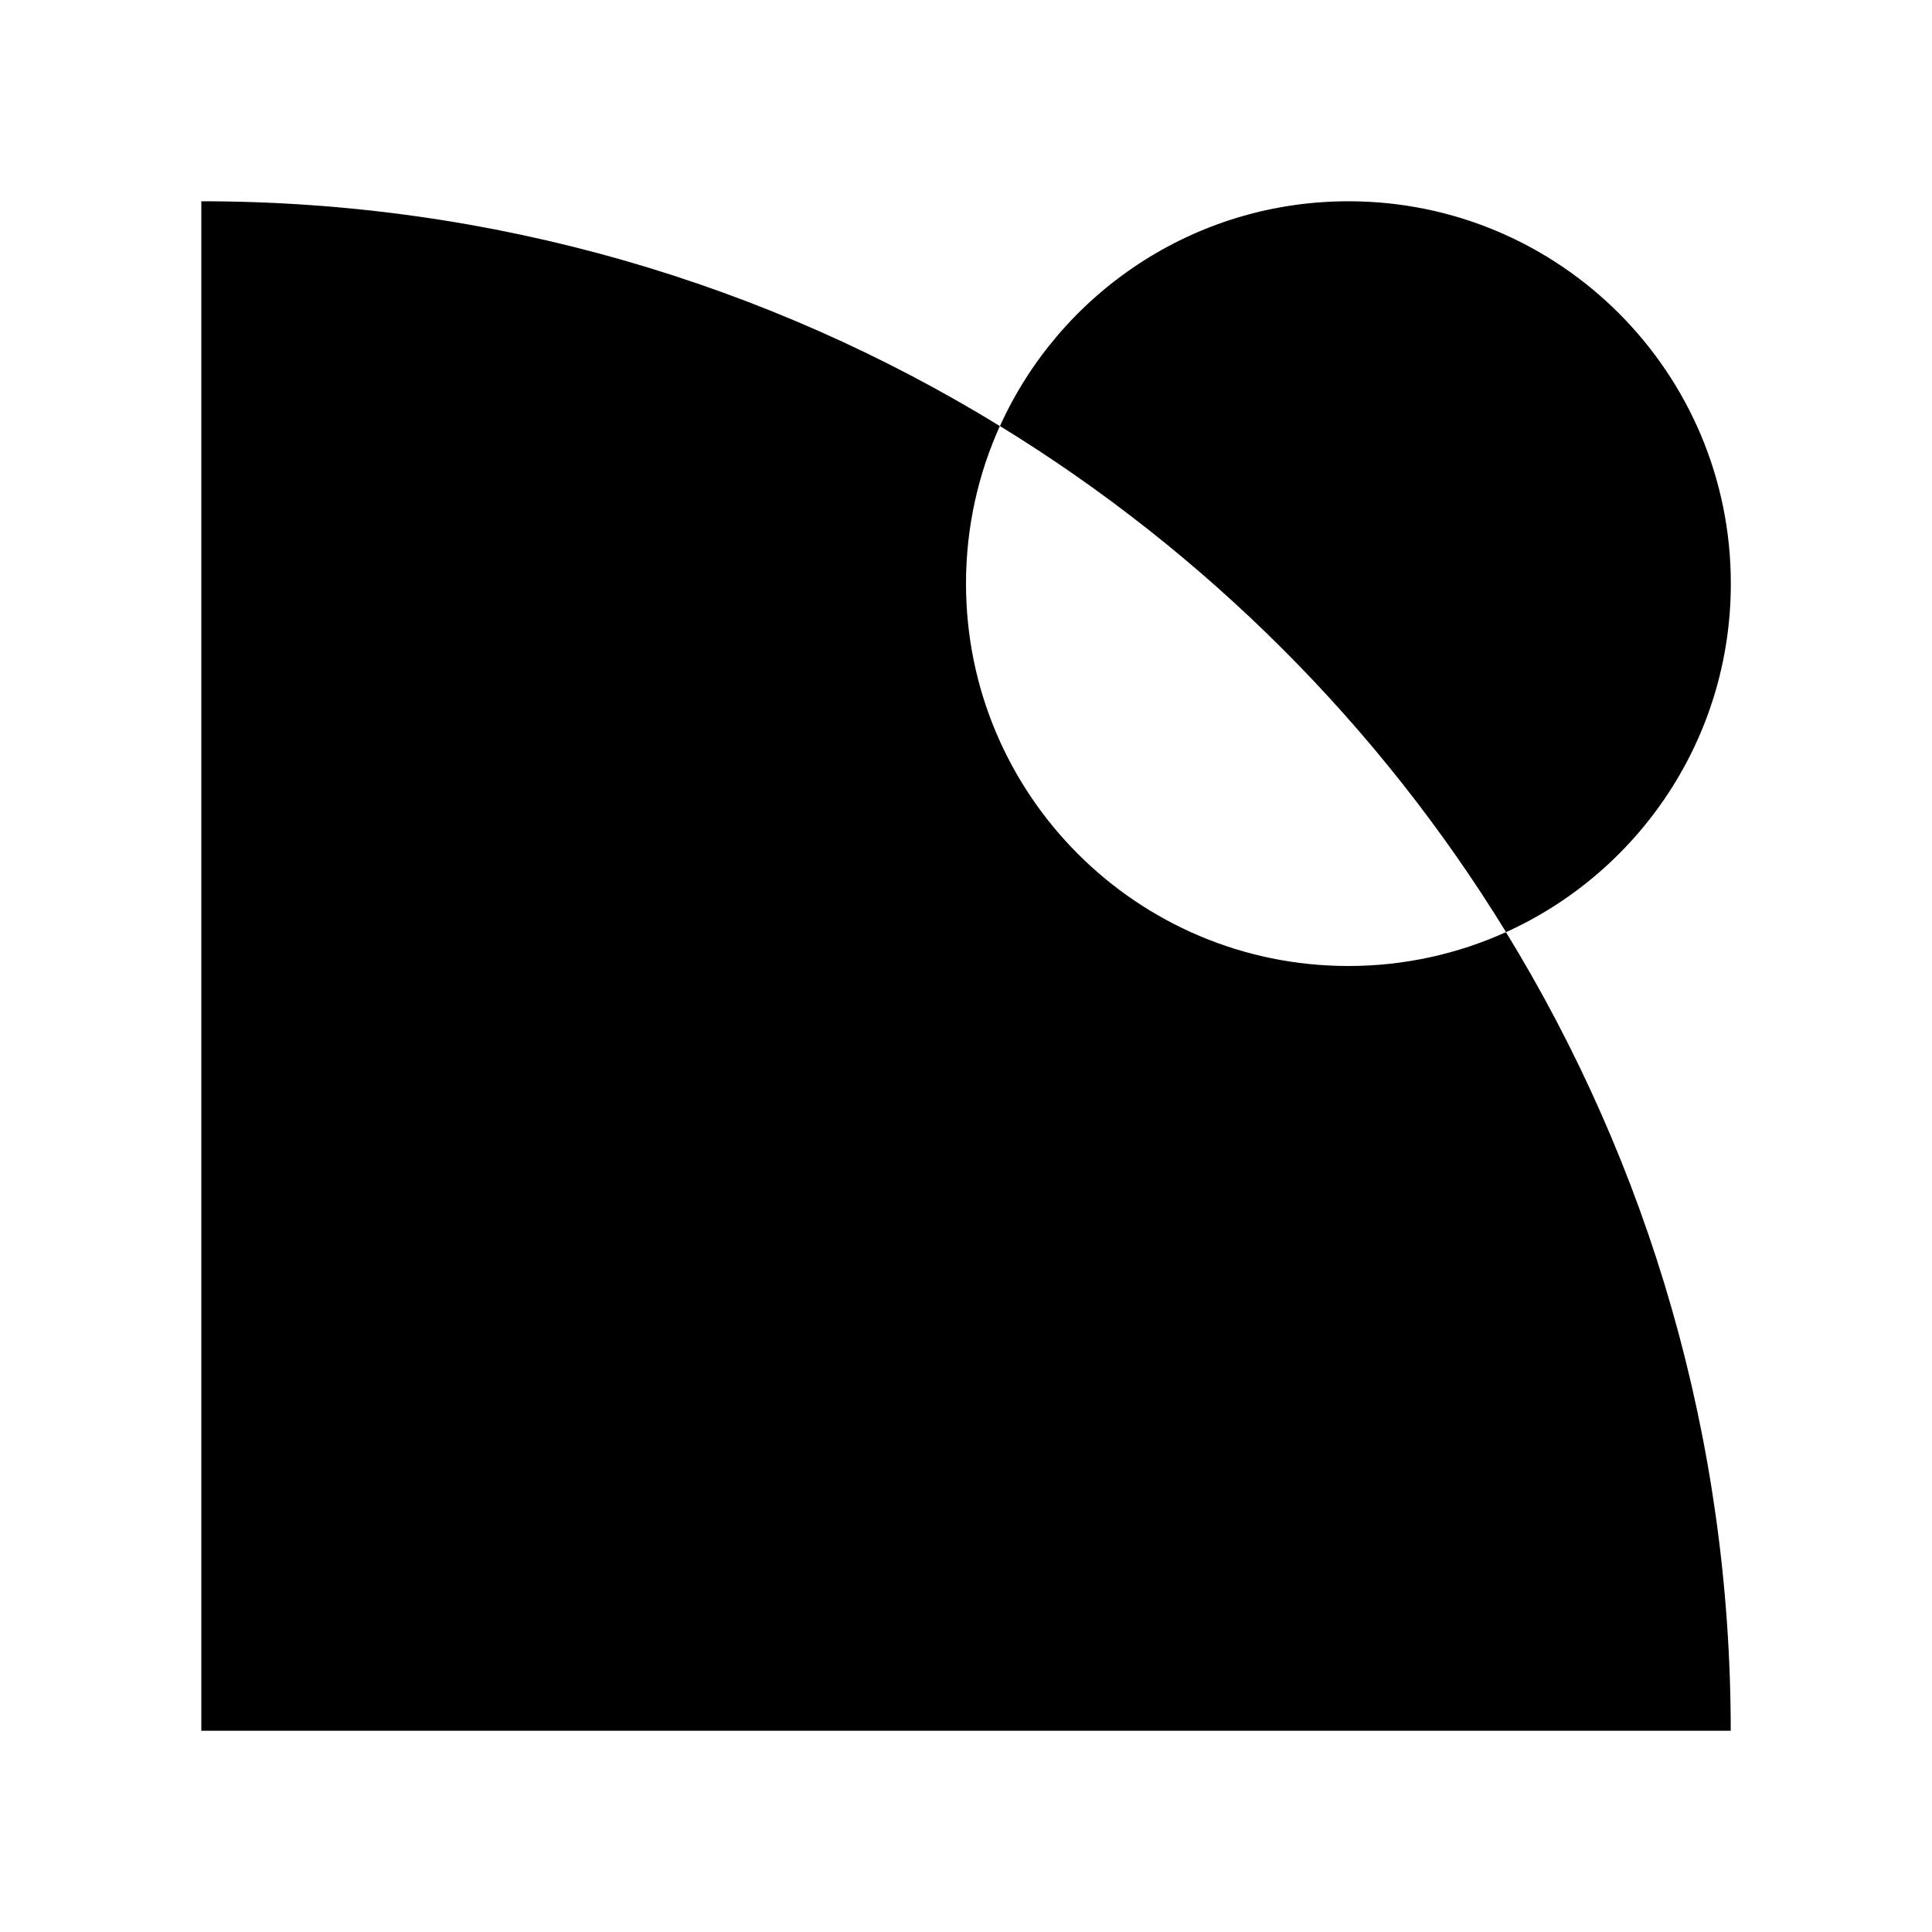<svg width="40" height="40" viewBox="0 0 40 40" fill="none" xmlns="http://www.w3.org/2000/svg">
<g clip-path="url(#clip0_3111_5500)">
<path d="M35.835 12.083C35.835 15.292 33.926 18.055 31.181 19.299C28.565 15.034 24.968 11.437 20.703 8.821C21.946 6.076 24.709 4.167 27.919 4.167C32.291 4.167 35.835 7.711 35.835 12.083Z" fill="black"/>
<path d="M4.168 35.834H35.833C35.833 29.774 34.131 24.111 31.179 19.299C30.184 19.749 29.08 20 27.917 20C23.544 20 20 16.456 20 12.083C20 10.92 20.251 9.816 20.701 8.821C15.889 5.869 10.227 4.167 4.168 4.167V35.834Z" fill="black"/>
</g>
<defs>
<clipPath id="clip0_3111_5500">
<rect width="31.667" height="31.667" fill="white" transform="translate(4.168 4.167)"/>
</clipPath>
</defs>
</svg>
